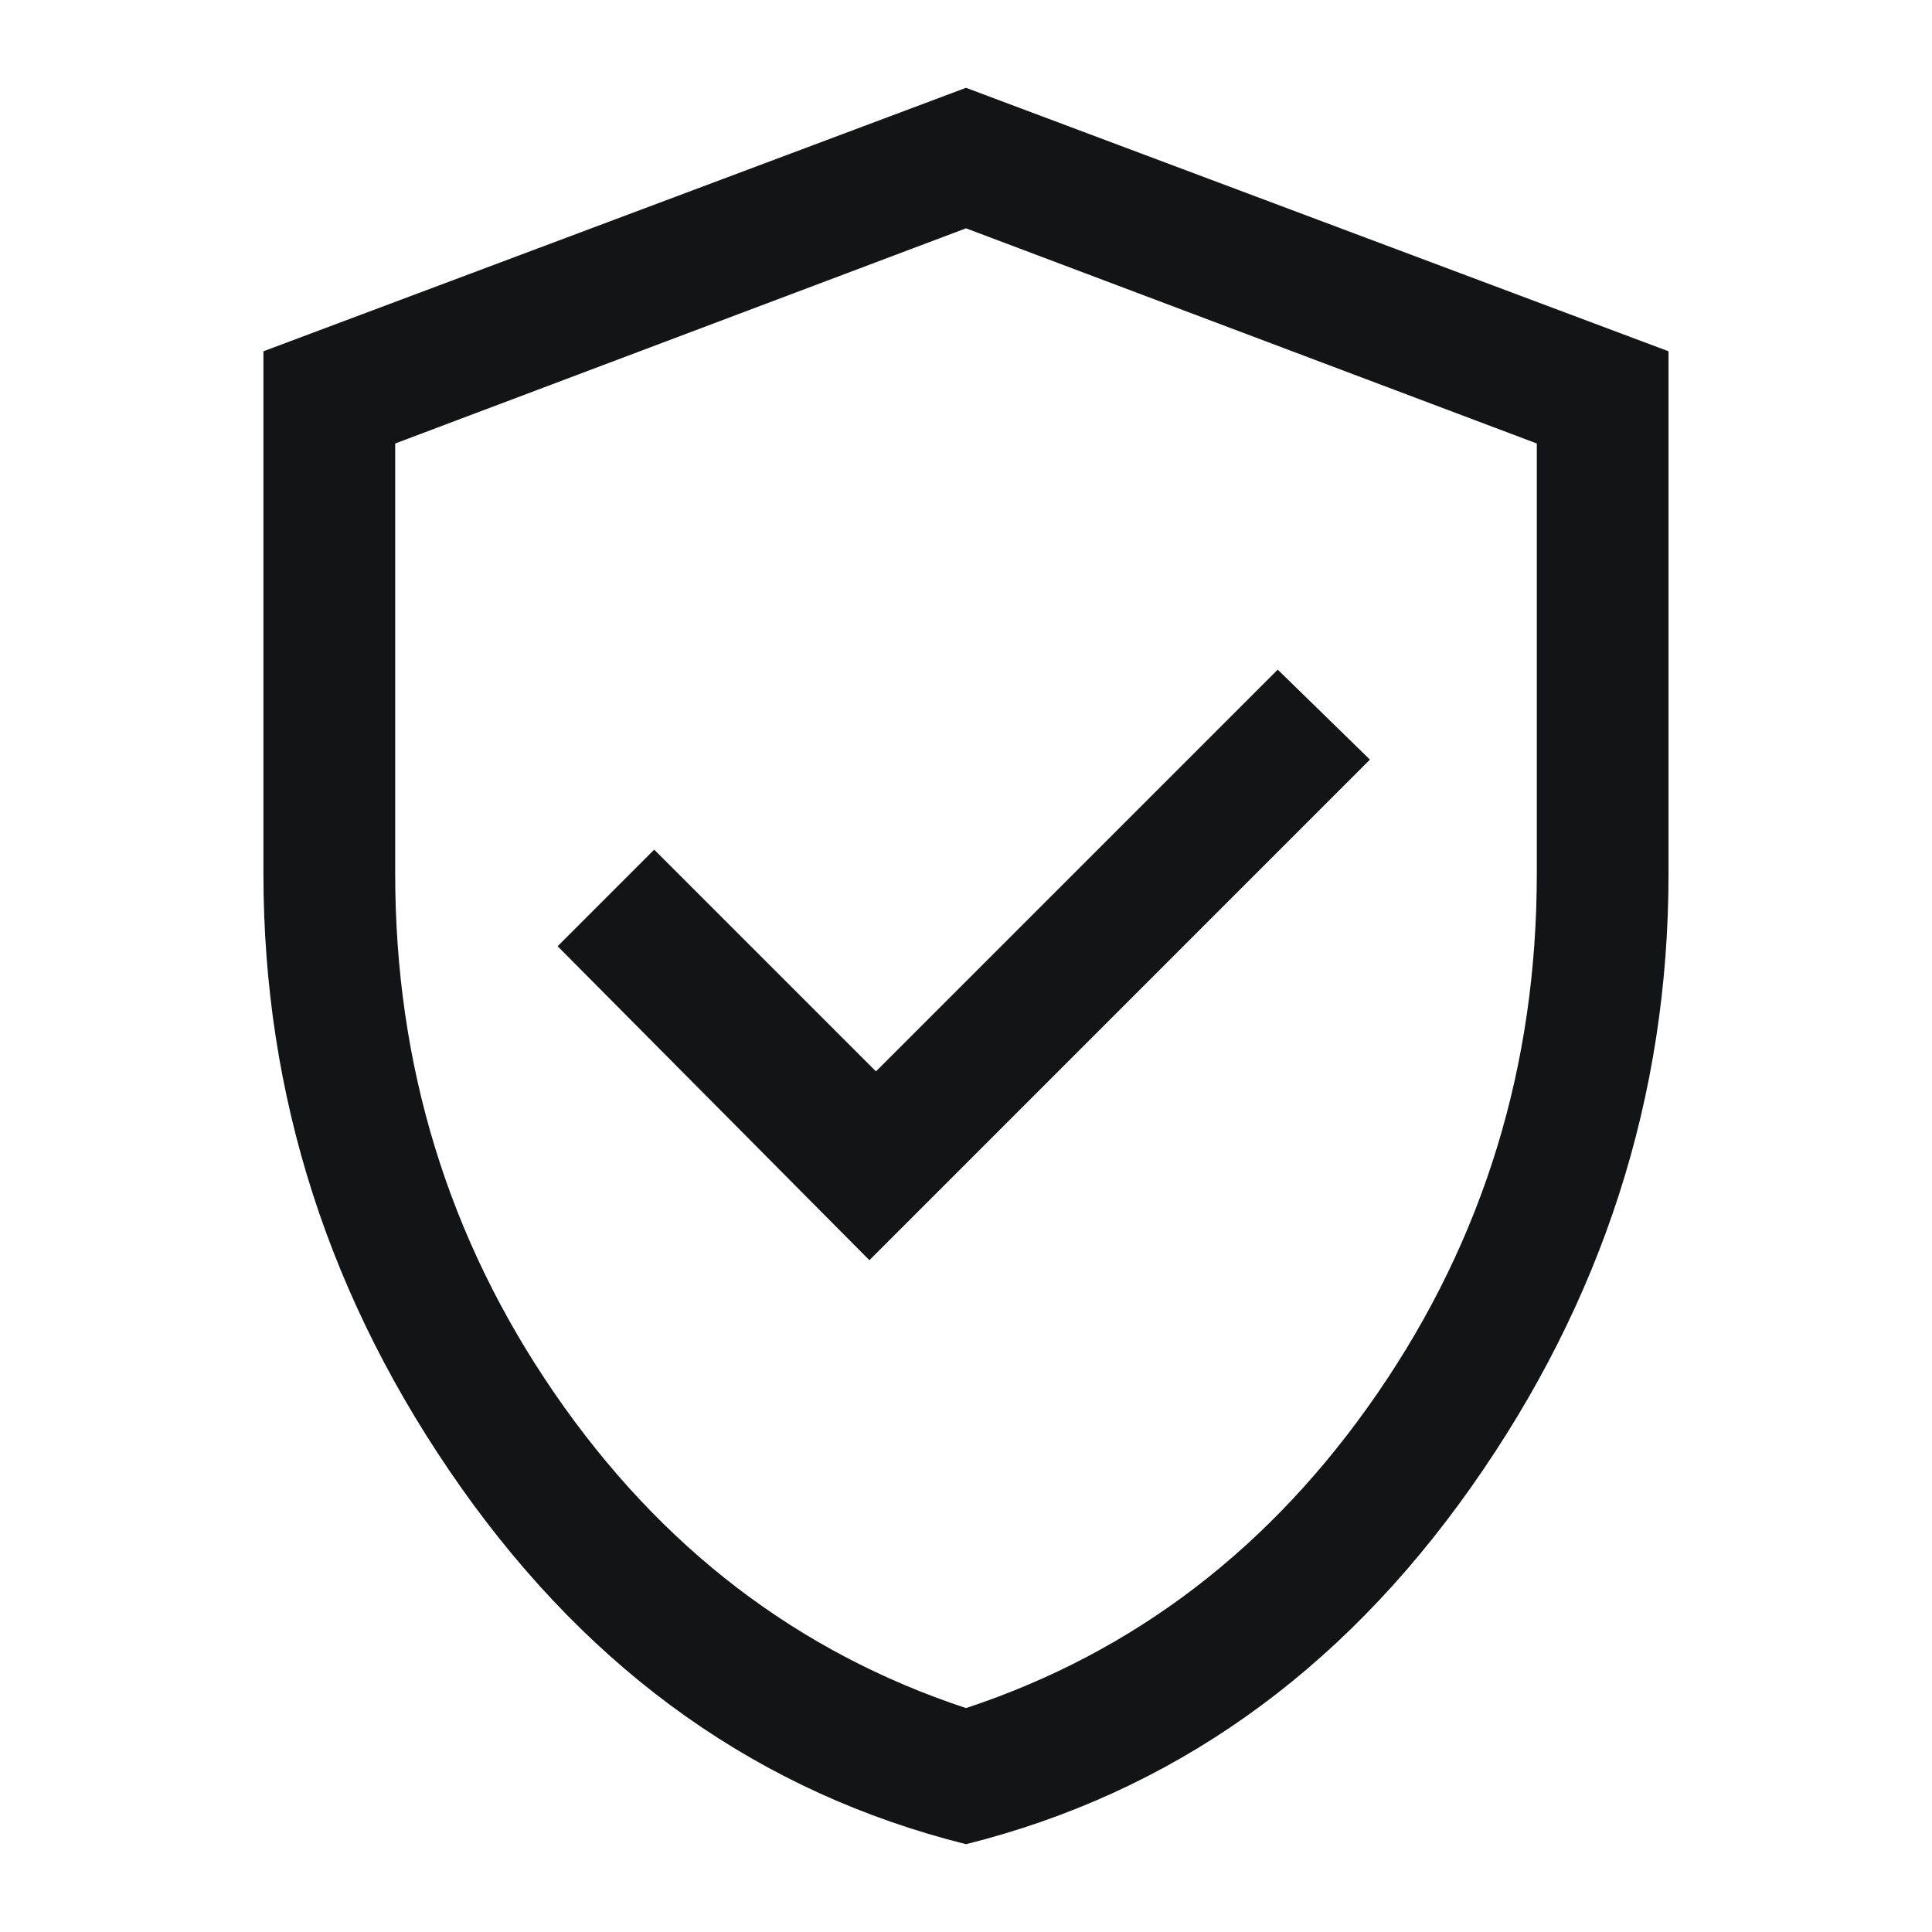 <svg width="40" height="40" viewBox="0 0 40 40" fill="none" xmlns="http://www.w3.org/2000/svg">
<path d="M18 26.091L28.363 15.727L26.454 13.864L18.136 22.182L13.545 17.591L11.545 19.591L18 26.091ZM20 38.182C15.757 37.121 12.273 34.659 9.545 30.796C6.818 26.932 5.454 22.697 5.454 18.091V7.273L20 1.818L34.545 7.273V18.091C34.545 22.697 33.182 26.932 30.454 30.796C27.727 34.659 24.242 37.121 20 38.182ZM20 35.364C23.485 34.212 26.326 32.038 28.523 28.841C30.72 25.644 31.818 22.061 31.818 18.091V9.182L20 4.727L8.182 9.182V18.091C8.182 22.061 9.28 25.644 11.477 28.841C13.674 32.038 16.515 34.212 20 35.364Z" fill="#131415"/>
</svg>
